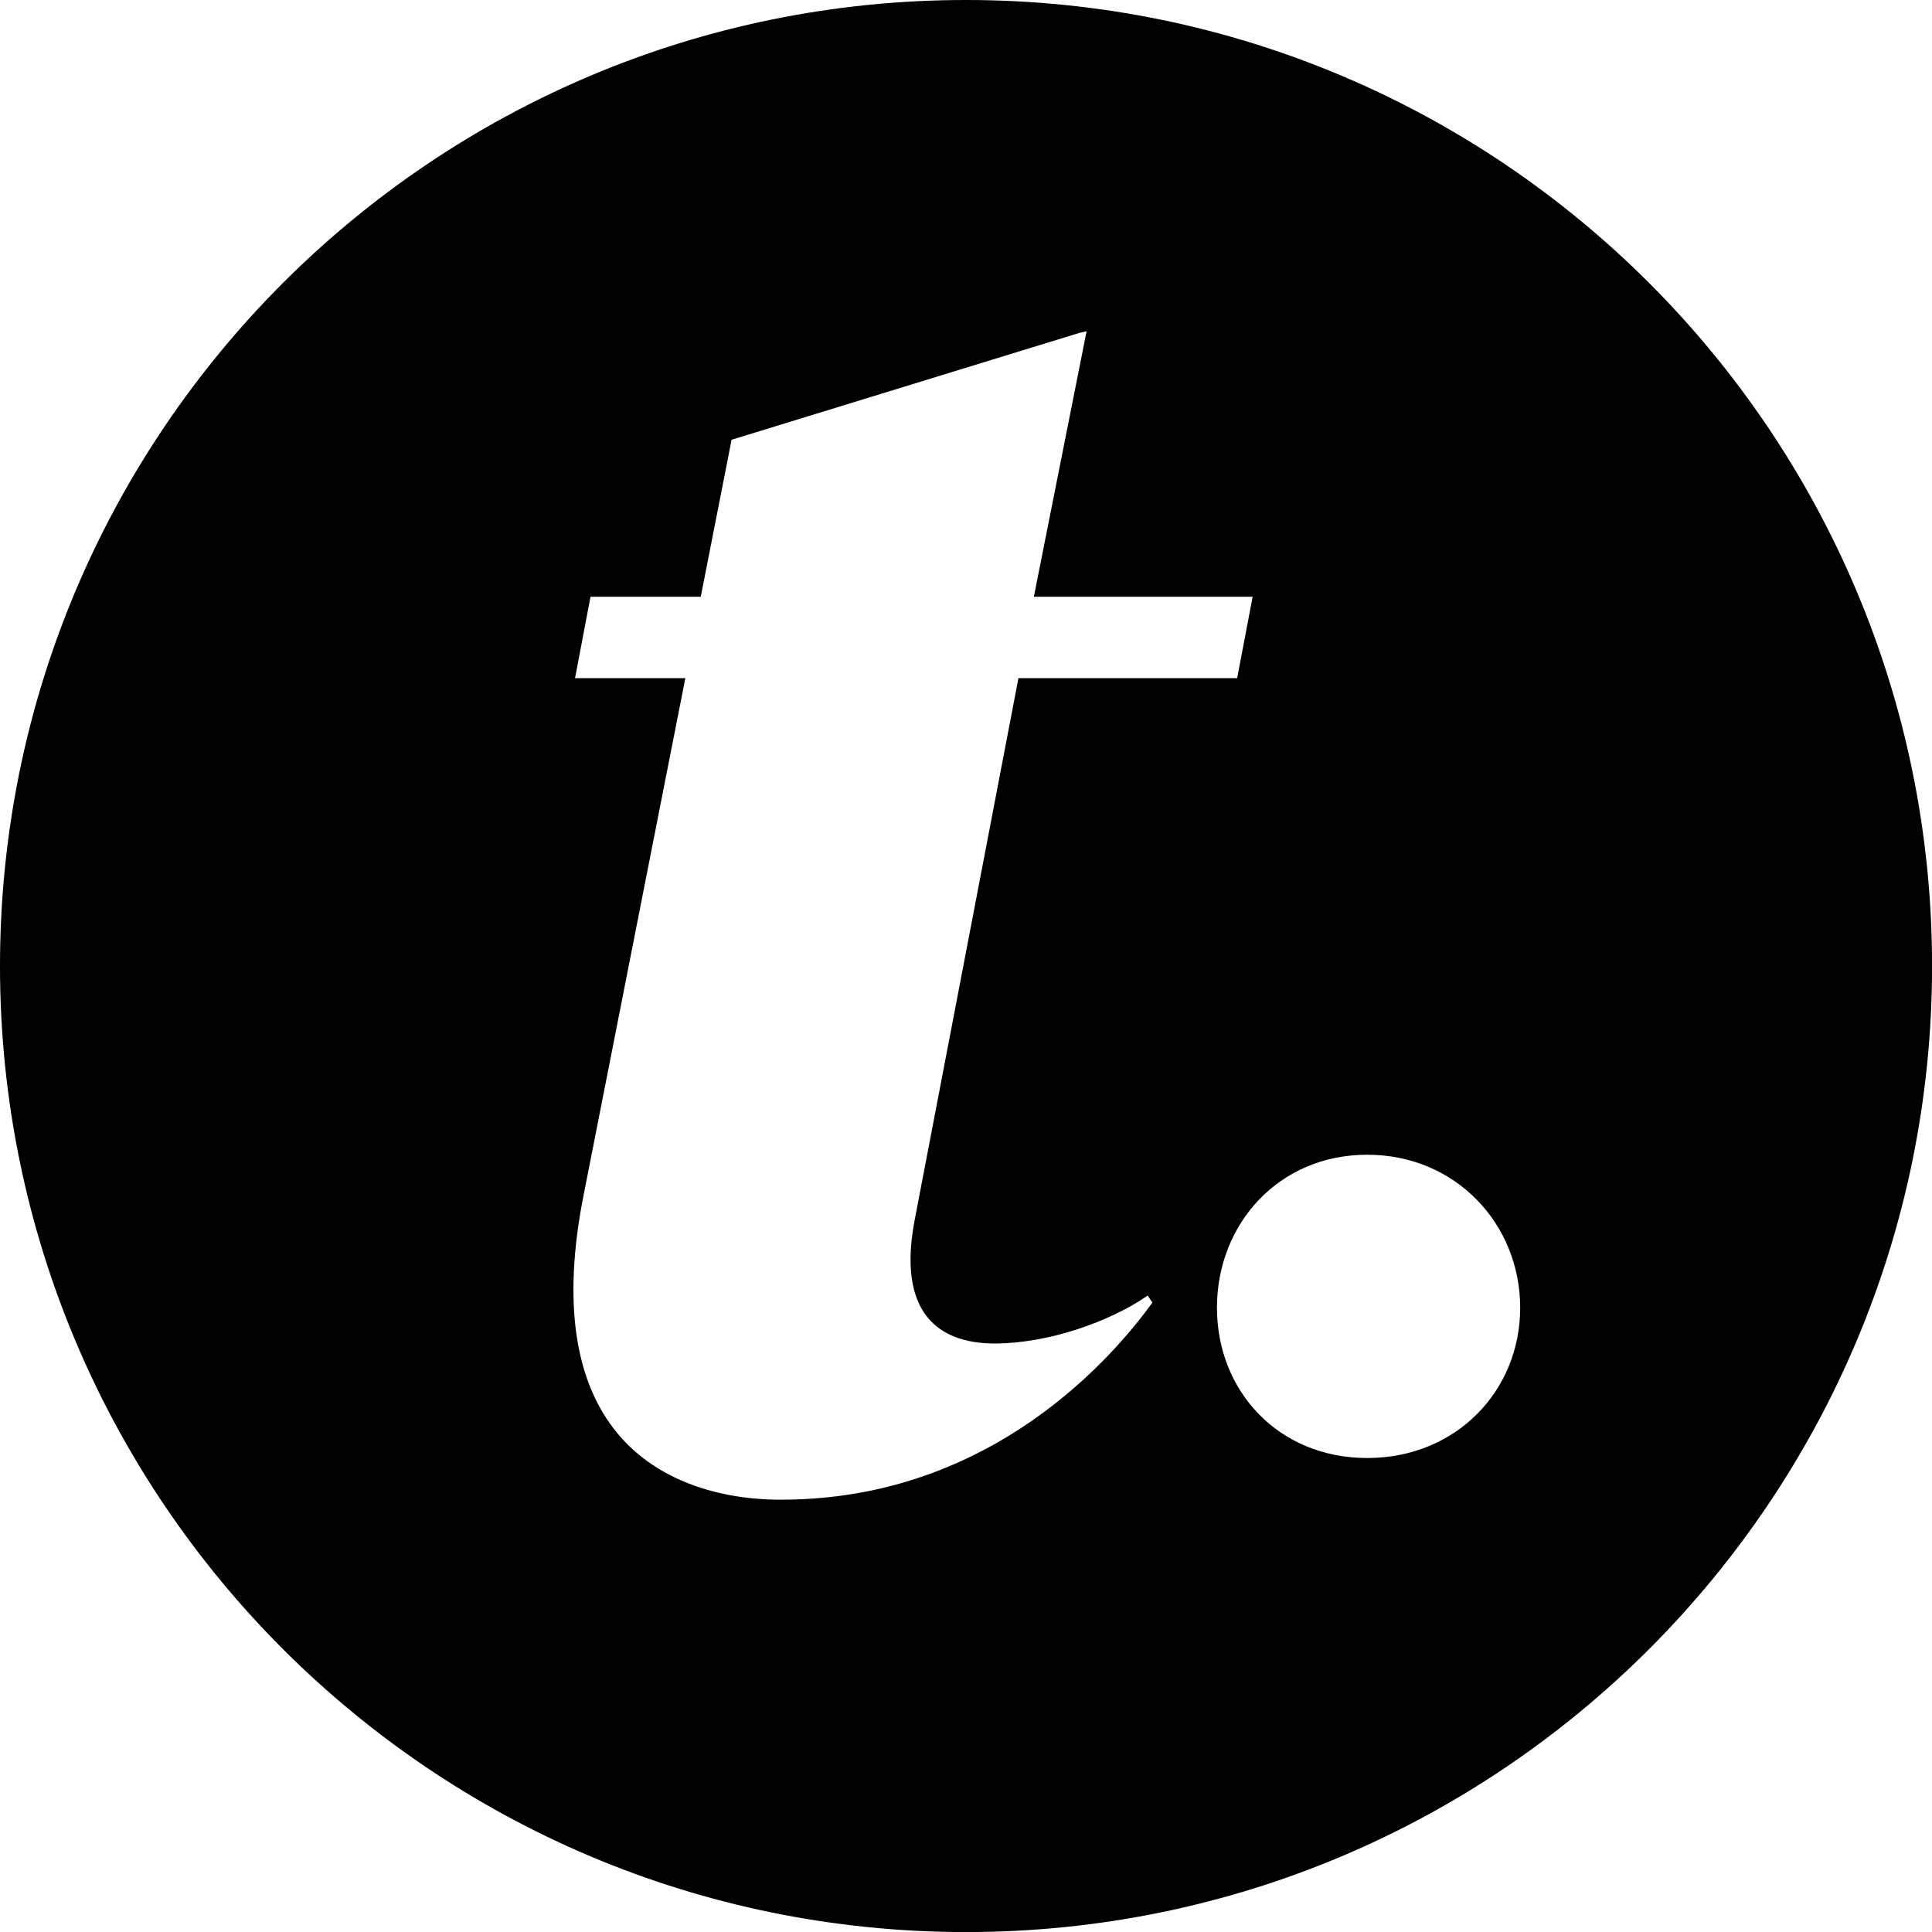 <?xml version="1.0" encoding="UTF-8"?>
<svg xmlns="http://www.w3.org/2000/svg" id="uuid-4ab8a9dc-8899-450d-bf6f-2afec0abe361" viewBox="0 0 307.05 307.05">
  <g id="uuid-23f7b92f-89a1-4991-97ad-2b0ba7b9f563">
    <path d="M153.53,0C68.74,0,0,68.74,0,153.53s68.74,153.53,153.53,153.53,153.53-68.74,153.53-153.53S238.32,0,153.53,0Zm-29.33,238.35c-11.2,0-20.47-3.76-26.1-10.59-6.81-8.26-8.64-20.85-5.43-37.41l16.25-82.57h-17.53l2.46-12.94h17.52l4.9-24.95,55.3-16.99,1.12-.25-8.38,42.19h34.77l-2.46,12.94h-34.76l-16.46,85.94c-1.38,7.08-.69,12.36,2.05,15.69,2.25,2.73,5.84,4.11,10.66,4.11,8.42,0,18.28-3.44,24.29-7.62l.75,1.12c-5.75,7.94-25.13,31.32-58.94,31.32Zm93.09-6.63c-14.11,0-23.88-10.64-23.88-23.89s9.76-24.31,23.88-24.31,24.31,11.07,24.31,24.31-10.2,23.89-24.31,23.89Z"></path>
  </g>
</svg>